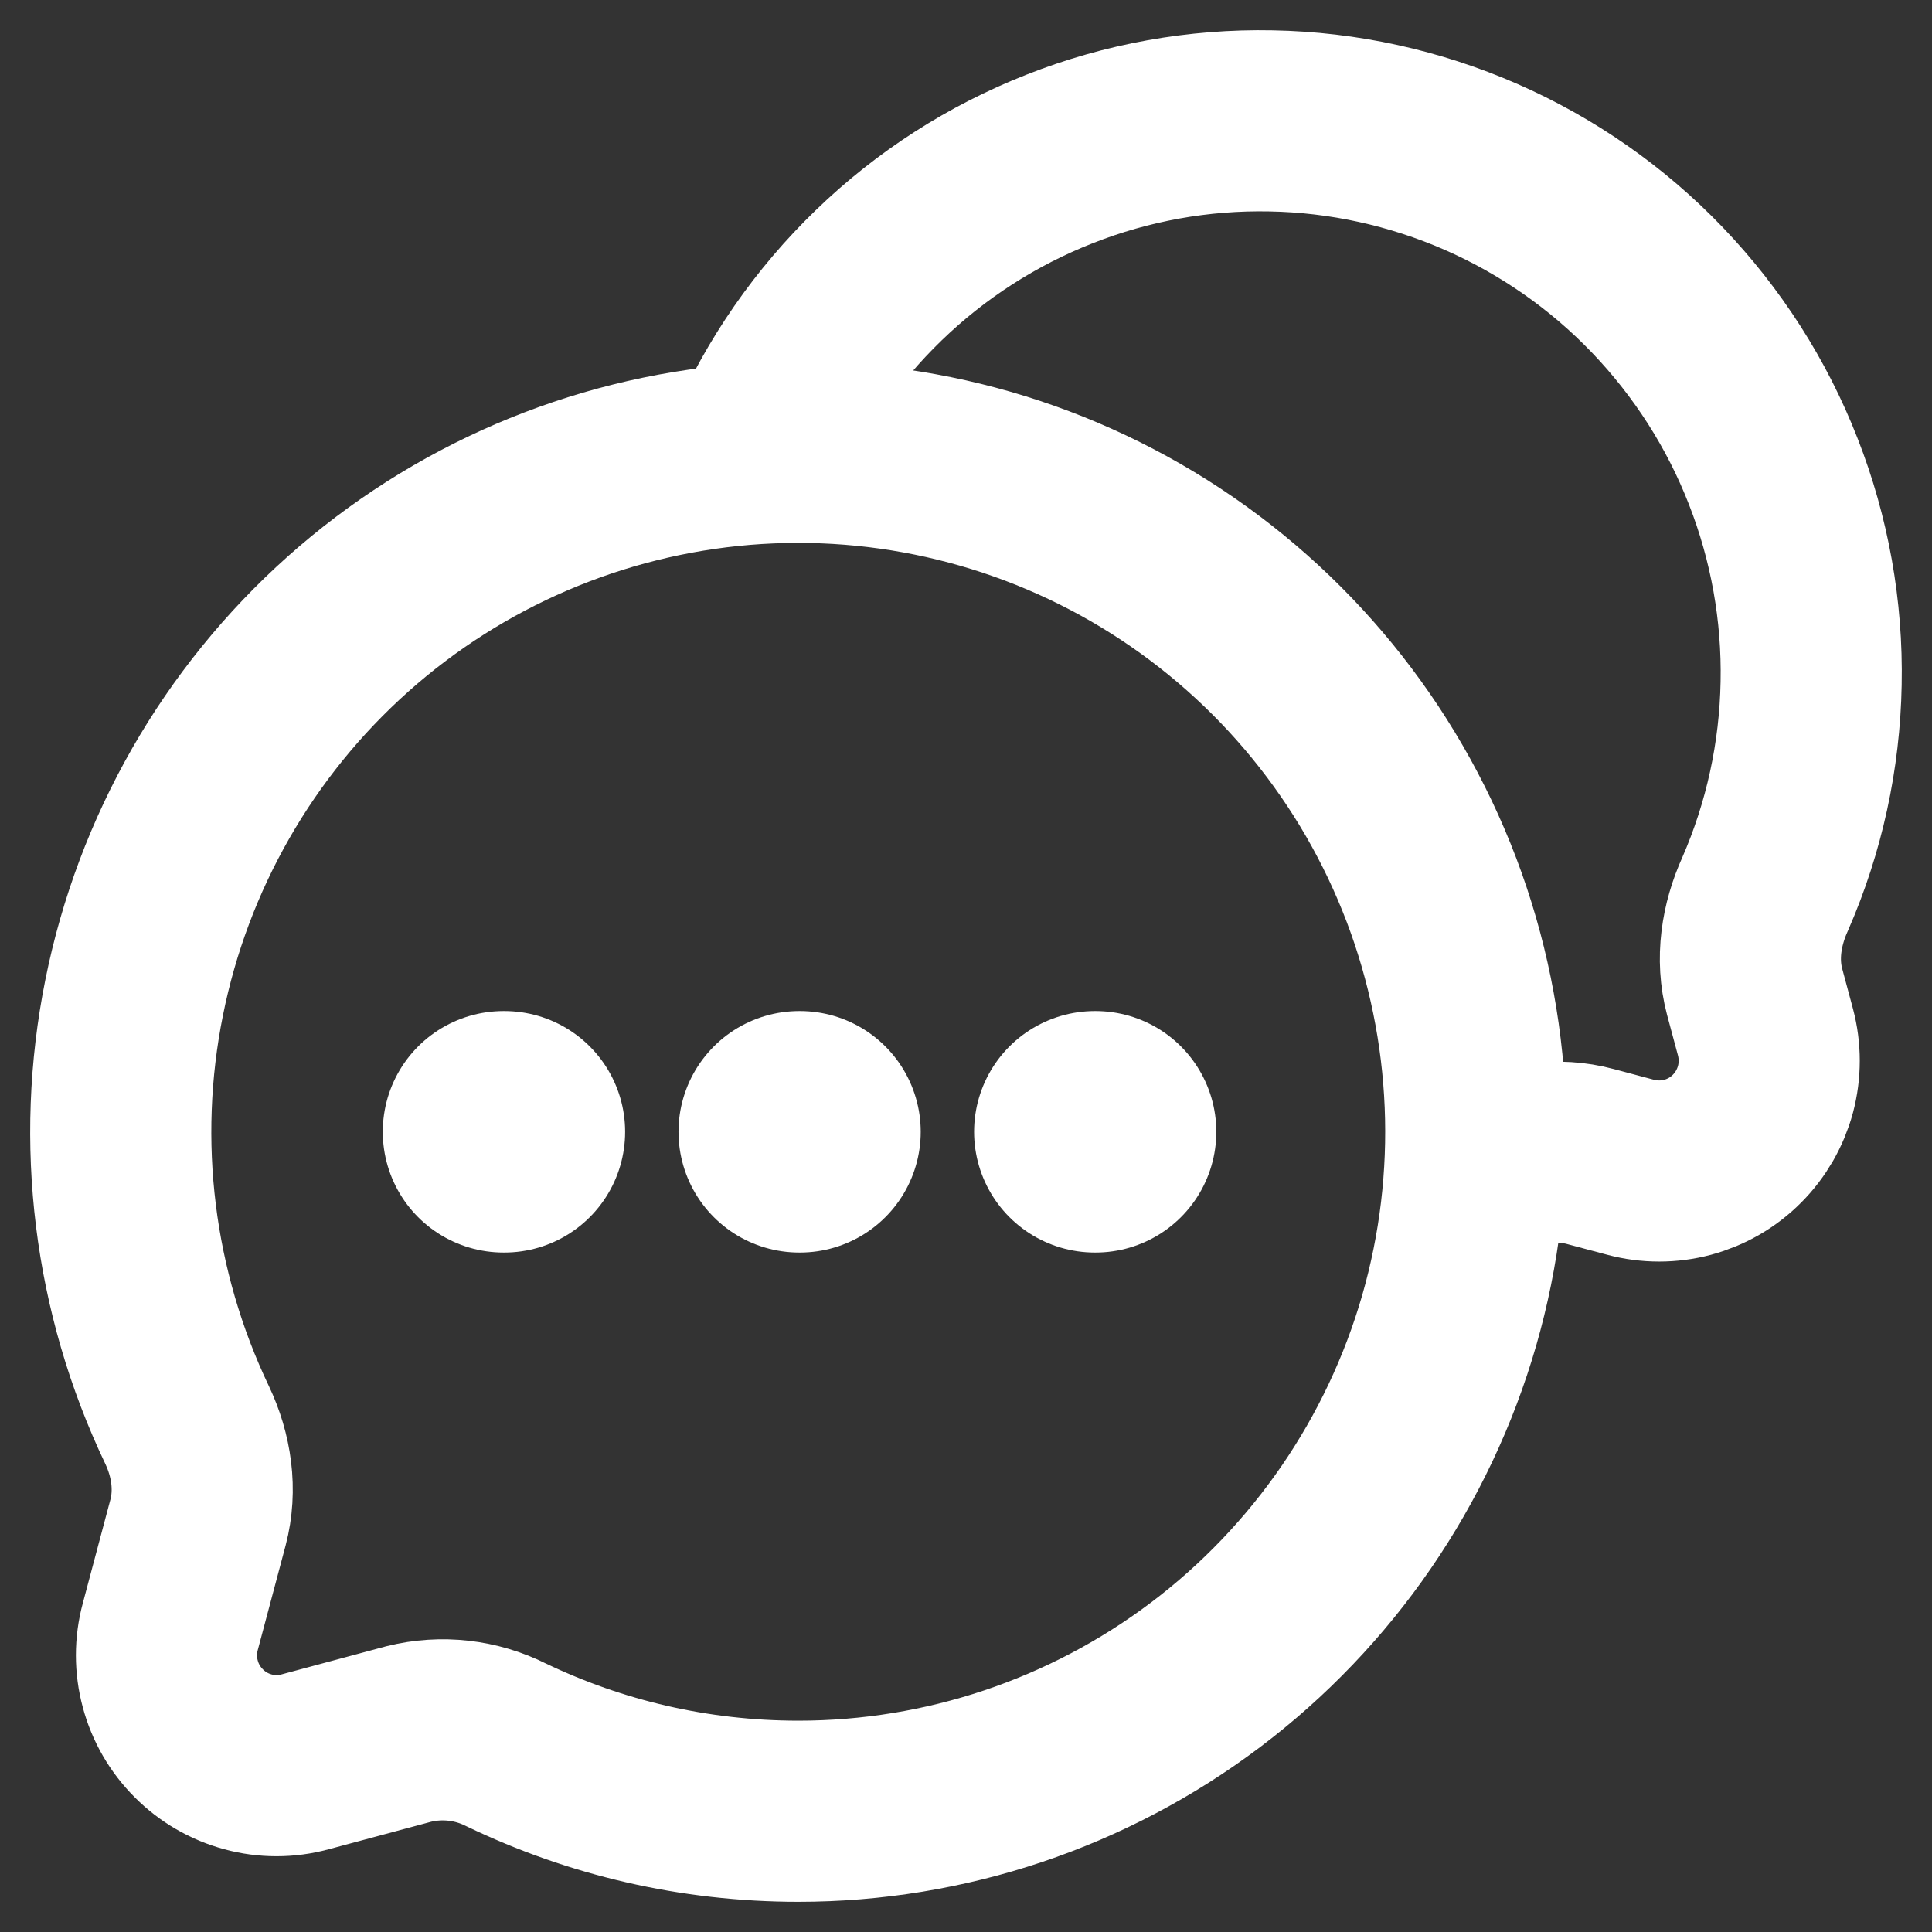 <?xml version="1.0" encoding="UTF-8"?>
<svg xmlns="http://www.w3.org/2000/svg" width="16" height="16" viewBox="0 0 16 16" fill="none">
  <rect x="0" y="0" width="16" height="16" fill="#333333" stroke="none"/>
  <path d="M6.612 15C7.829 15 9.012 14.603 9.984 13.87C10.956 13.136 11.664 12.106 12.002 10.934C12.339 9.762 12.287 8.511 11.855 7.371C11.422 6.231 10.632 5.263 9.602 4.612C8.573 3.962 7.361 3.665 6.149 3.765C4.937 3.866 3.79 4.358 2.881 5.169C1.972 5.98 1.351 7.065 1.111 8.261C0.87 9.457 1.024 10.699 1.549 11.8C1.669 12.053 1.711 12.338 1.64 12.608L1.41 13.472C1.368 13.627 1.368 13.79 1.41 13.945C1.451 14.1 1.533 14.241 1.646 14.354C1.759 14.468 1.899 14.549 2.054 14.591C2.208 14.633 2.371 14.633 2.526 14.591L3.386 14.36C3.657 14.293 3.943 14.325 4.193 14.451C4.926 14.803 5.746 15 6.613 15H6.612Z" stroke="white" stroke-width="1.5"></path>
  <path d="M12.223 9.726C12.27 9.706 12.316 9.686 12.362 9.665C12.616 9.549 12.901 9.505 13.171 9.578L13.505 9.667C13.659 9.708 13.822 9.708 13.976 9.667C14.131 9.625 14.272 9.544 14.385 9.43C14.498 9.317 14.579 9.176 14.621 9.021C14.662 8.866 14.662 8.703 14.621 8.548L14.531 8.213C14.459 7.942 14.503 7.657 14.619 7.402C14.859 6.852 14.988 6.26 14.999 5.659C15.011 5.059 14.904 4.462 14.685 3.903C14.467 3.344 14.14 2.834 13.725 2.401C13.31 1.968 12.813 1.622 12.265 1.382C11.716 1.142 11.125 1.012 10.527 1.001C9.928 0.989 9.333 1.096 8.776 1.316C8.218 1.535 7.709 1.862 7.278 2.279C6.847 2.695 6.501 3.193 6.262 3.743" stroke="white" stroke-width="1.5"></path>
  <path d="M4.17 9.373H4.177M6.619 9.373H6.625M9.067 9.373H9.073" stroke="white" stroke-width="2" stroke-linecap="round" stroke-linejoin="round"></path>
</svg>
